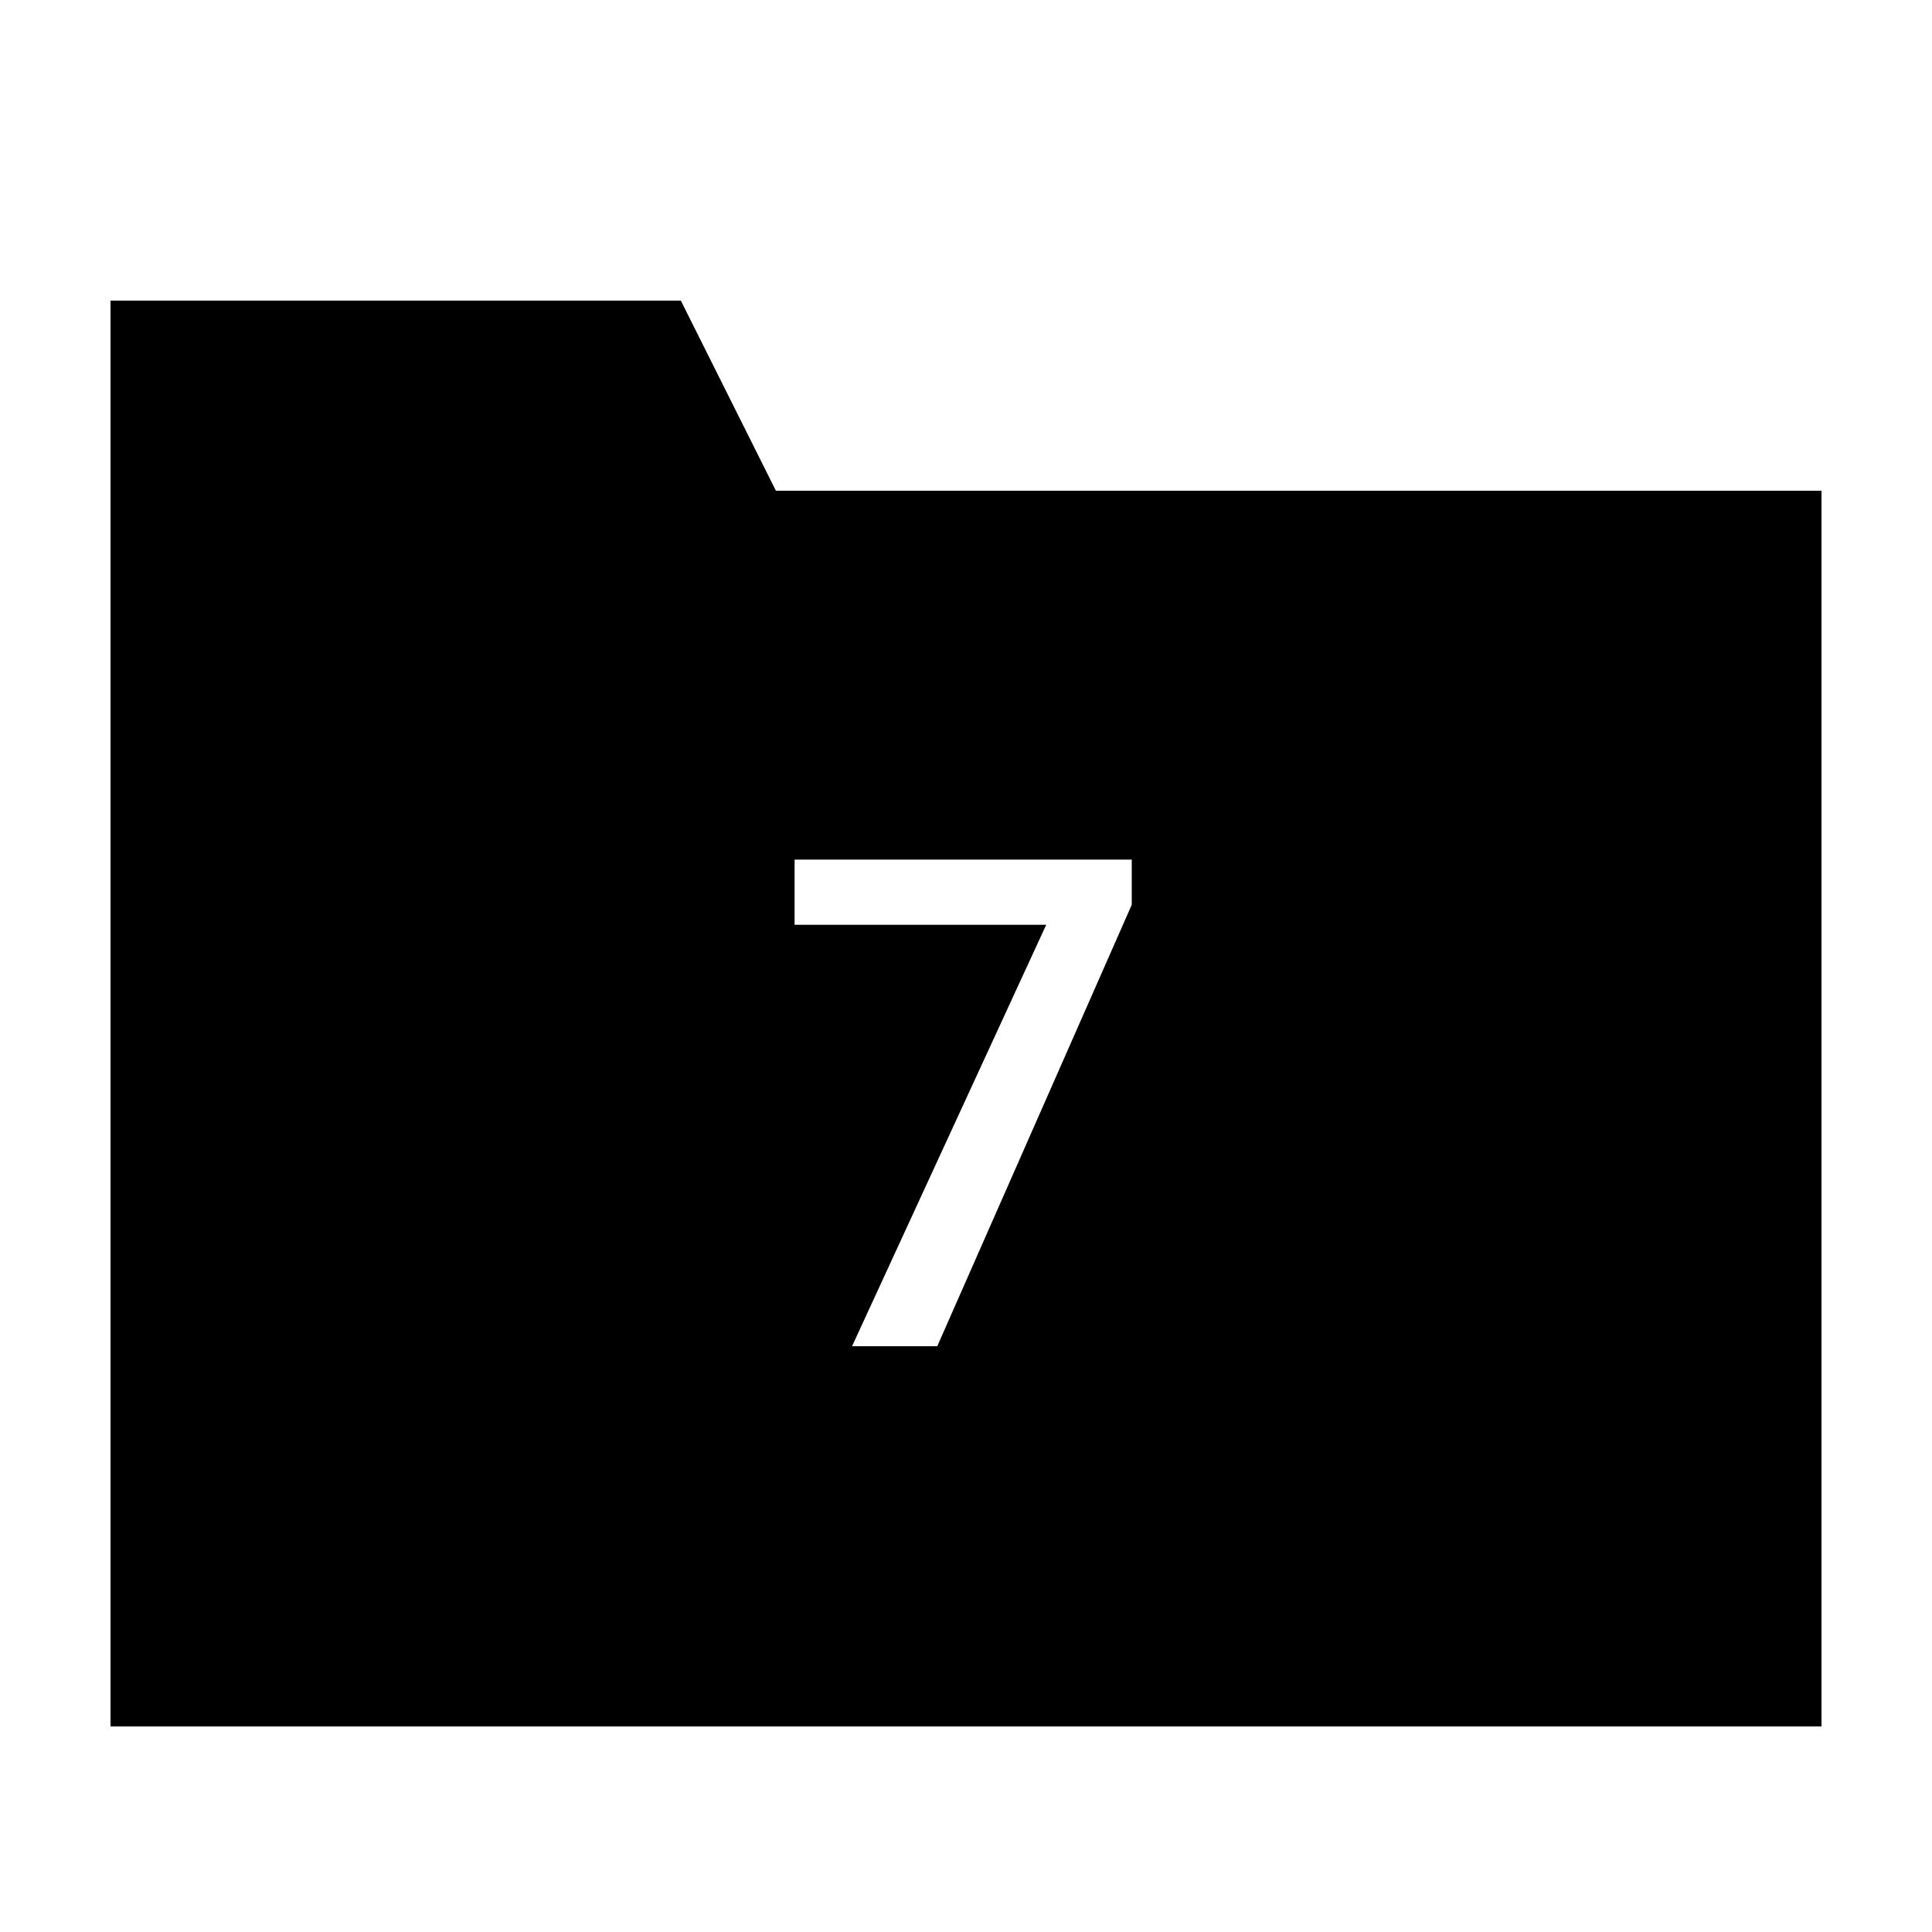 <?xml version="1.0" encoding="UTF-8"?>
<!-- Uploaded to: SVG Repo, www.svgrepo.com, Generator: SVG Repo Mixer Tools -->
<svg fill="#000000" width="800px" height="800px" version="1.1" viewBox="144 144 512 512" xmlns="http://www.w3.org/2000/svg">
 <path d="m349.62 274.05-25.191-50.383h-151.14v377.86h453.43v-327.48zm94.309 109.72-51.543 116.99h-22.582l51.453-111.68h-66.684v-17.27h89.355z"/>
</svg>